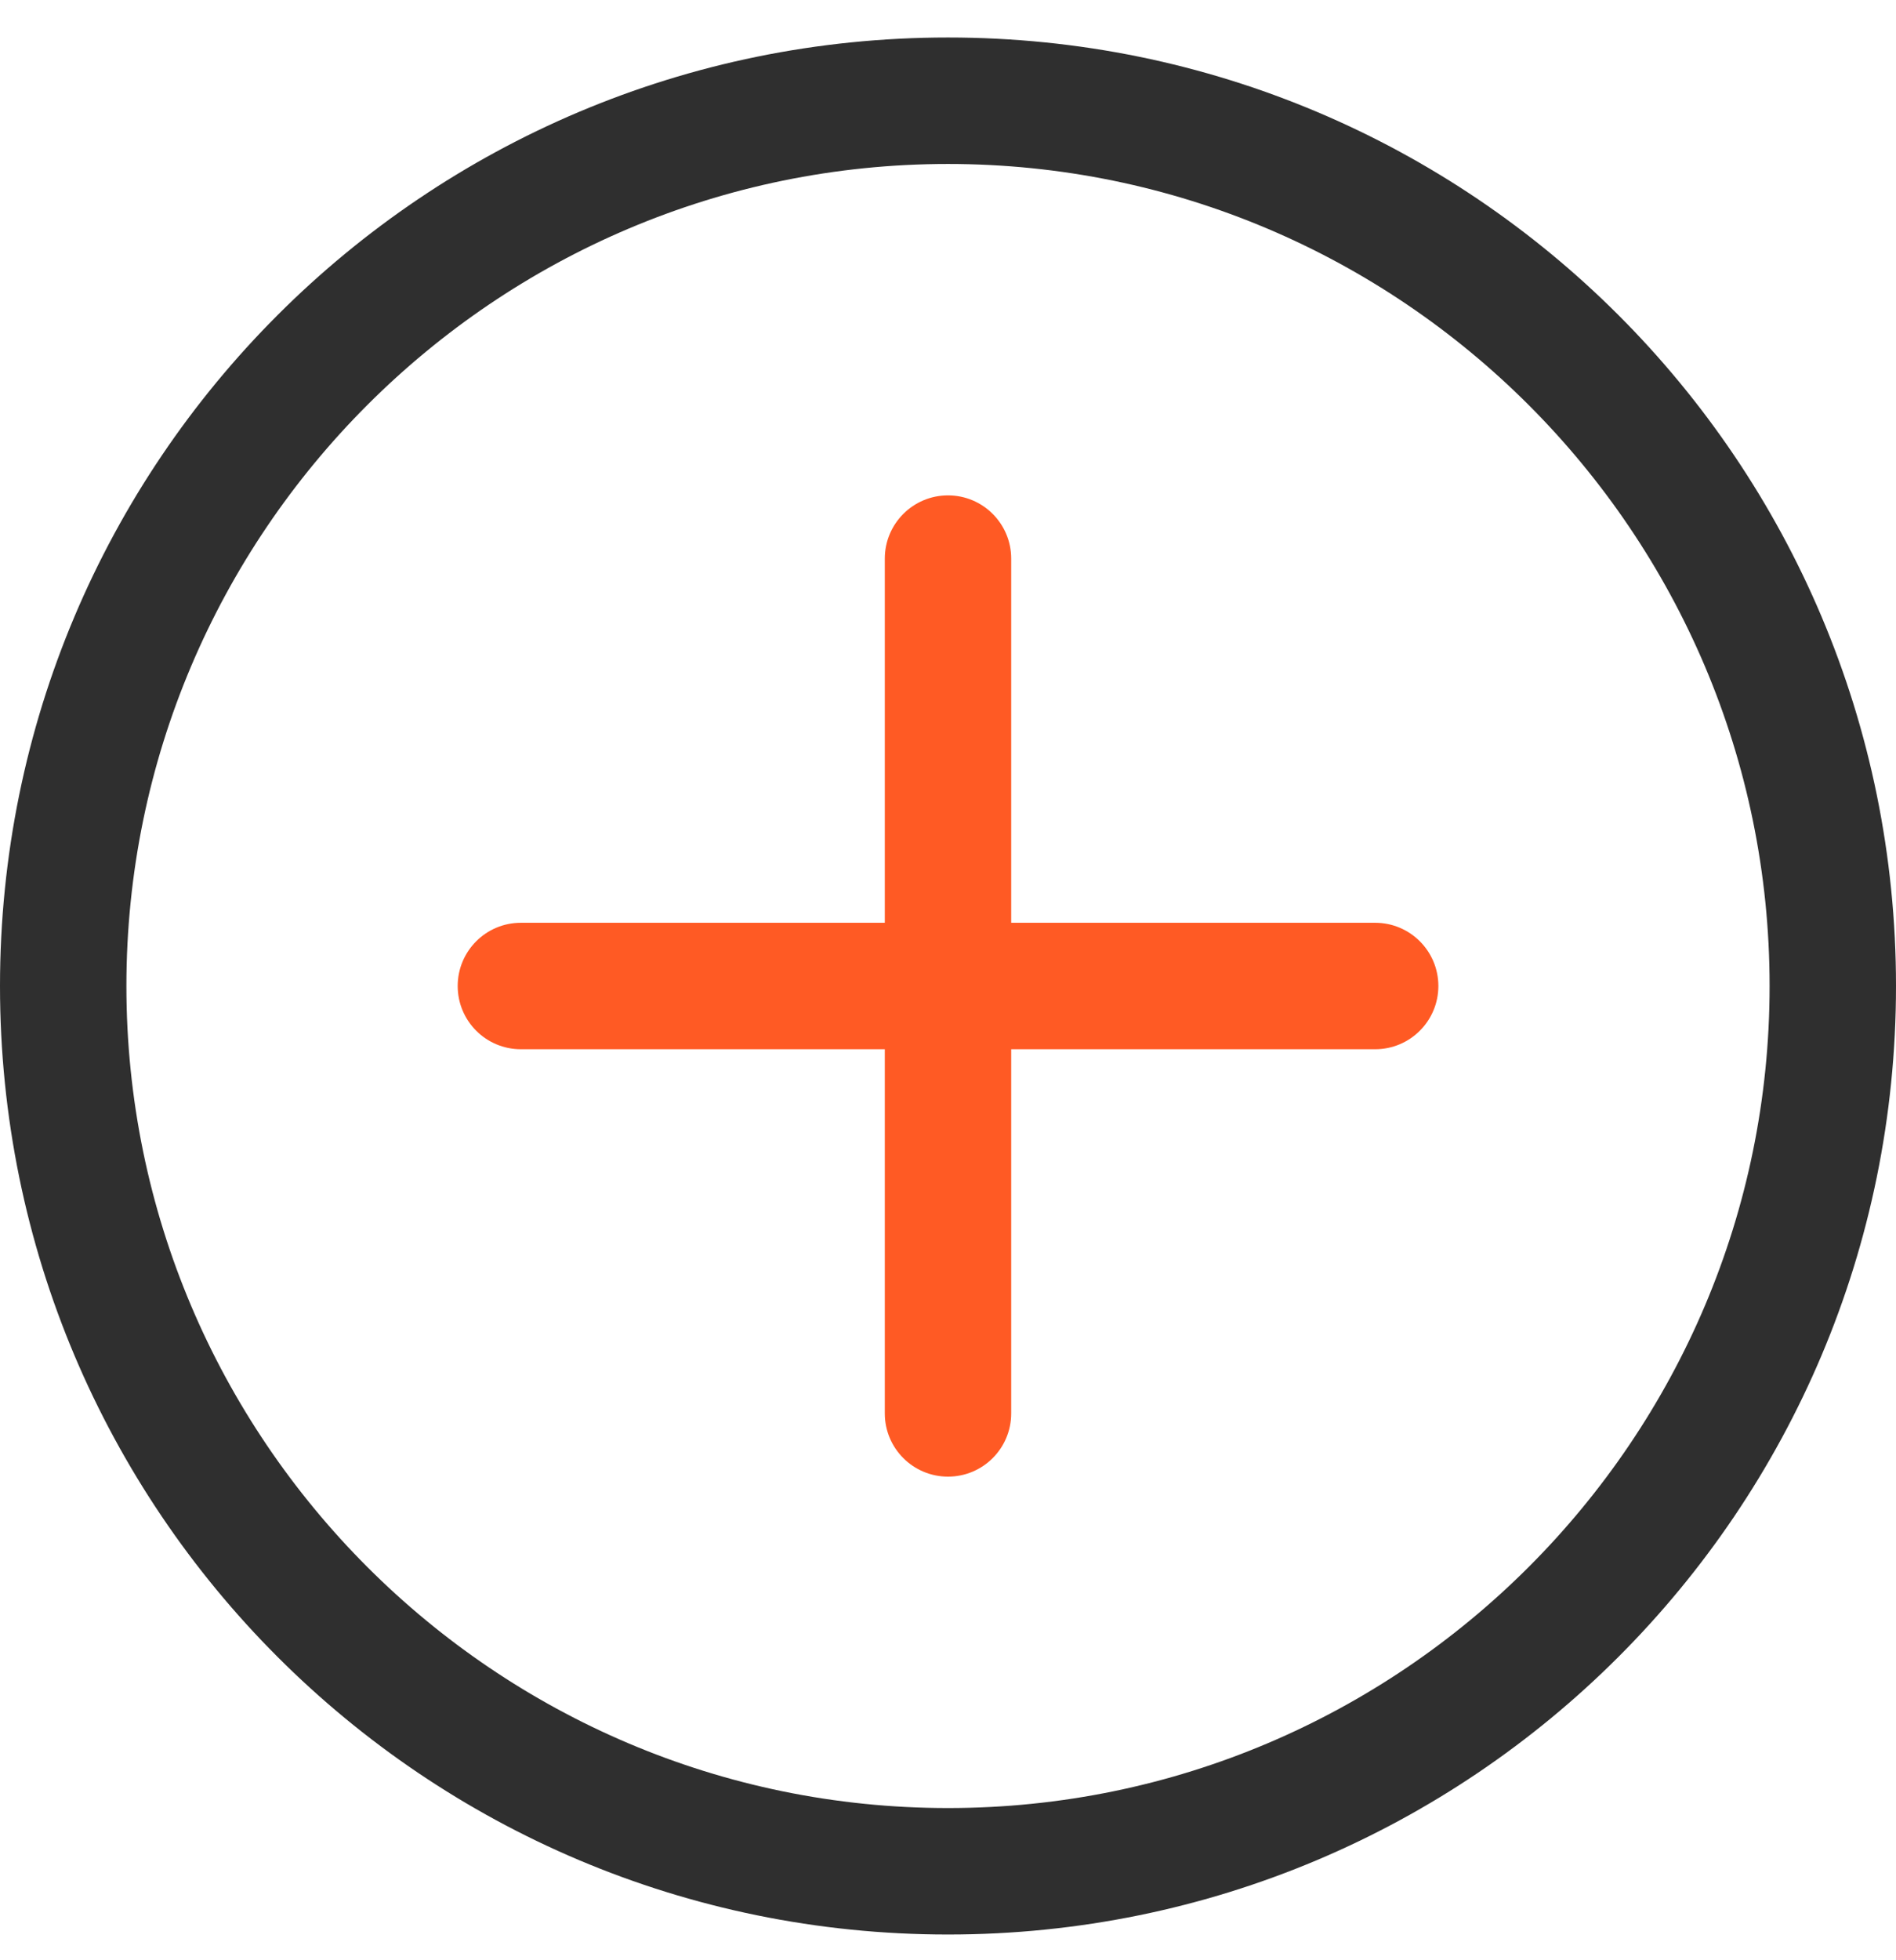 <?xml version="1.0" encoding="UTF-8"?>
<svg xmlns="http://www.w3.org/2000/svg" width="30" height="31" viewBox="0 0 30 31" fill="none">
  <g clip-path="url(#clip0_7862_74670)">
    <path d="M15 0.593C6.71 0.593 0 7.302 0 15.593C0 23.883 6.709 30.593 15 30.593C23.29 30.593 30 23.884 30 15.593C30 7.302 23.291 0.593 15 0.593ZM15 28.593C7.832 28.593 2 22.761 2 15.593C2 8.425 7.832 2.593 15 2.593C22.168 2.593 28 8.425 28 15.593C28 22.761 22.168 28.593 15 28.593Z" fill="#2F2F2F"></path>
    <path d="M21.759 14.593H16V8.834C16 8.282 15.553 7.834 15 7.834C14.448 7.834 14 8.282 14 8.834V14.593H8.242C7.689 14.593 7.242 15.041 7.242 15.593C7.242 16.145 7.689 16.593 8.242 16.593H14V22.352C14 22.904 14.448 23.352 15 23.352C15.553 23.352 16 22.904 16 22.352V16.593H21.759C22.311 16.593 22.759 16.145 22.759 15.593C22.759 15.041 22.311 14.593 21.759 14.593Z" fill="#FF5A24"></path>
  </g>
  <defs>
    <clipPath id="clip0_7862_74670">
      <rect width="30" height="30" fill="white" transform="translate(0 0.593)"></rect>
    </clipPath>
  </defs>
</svg>
